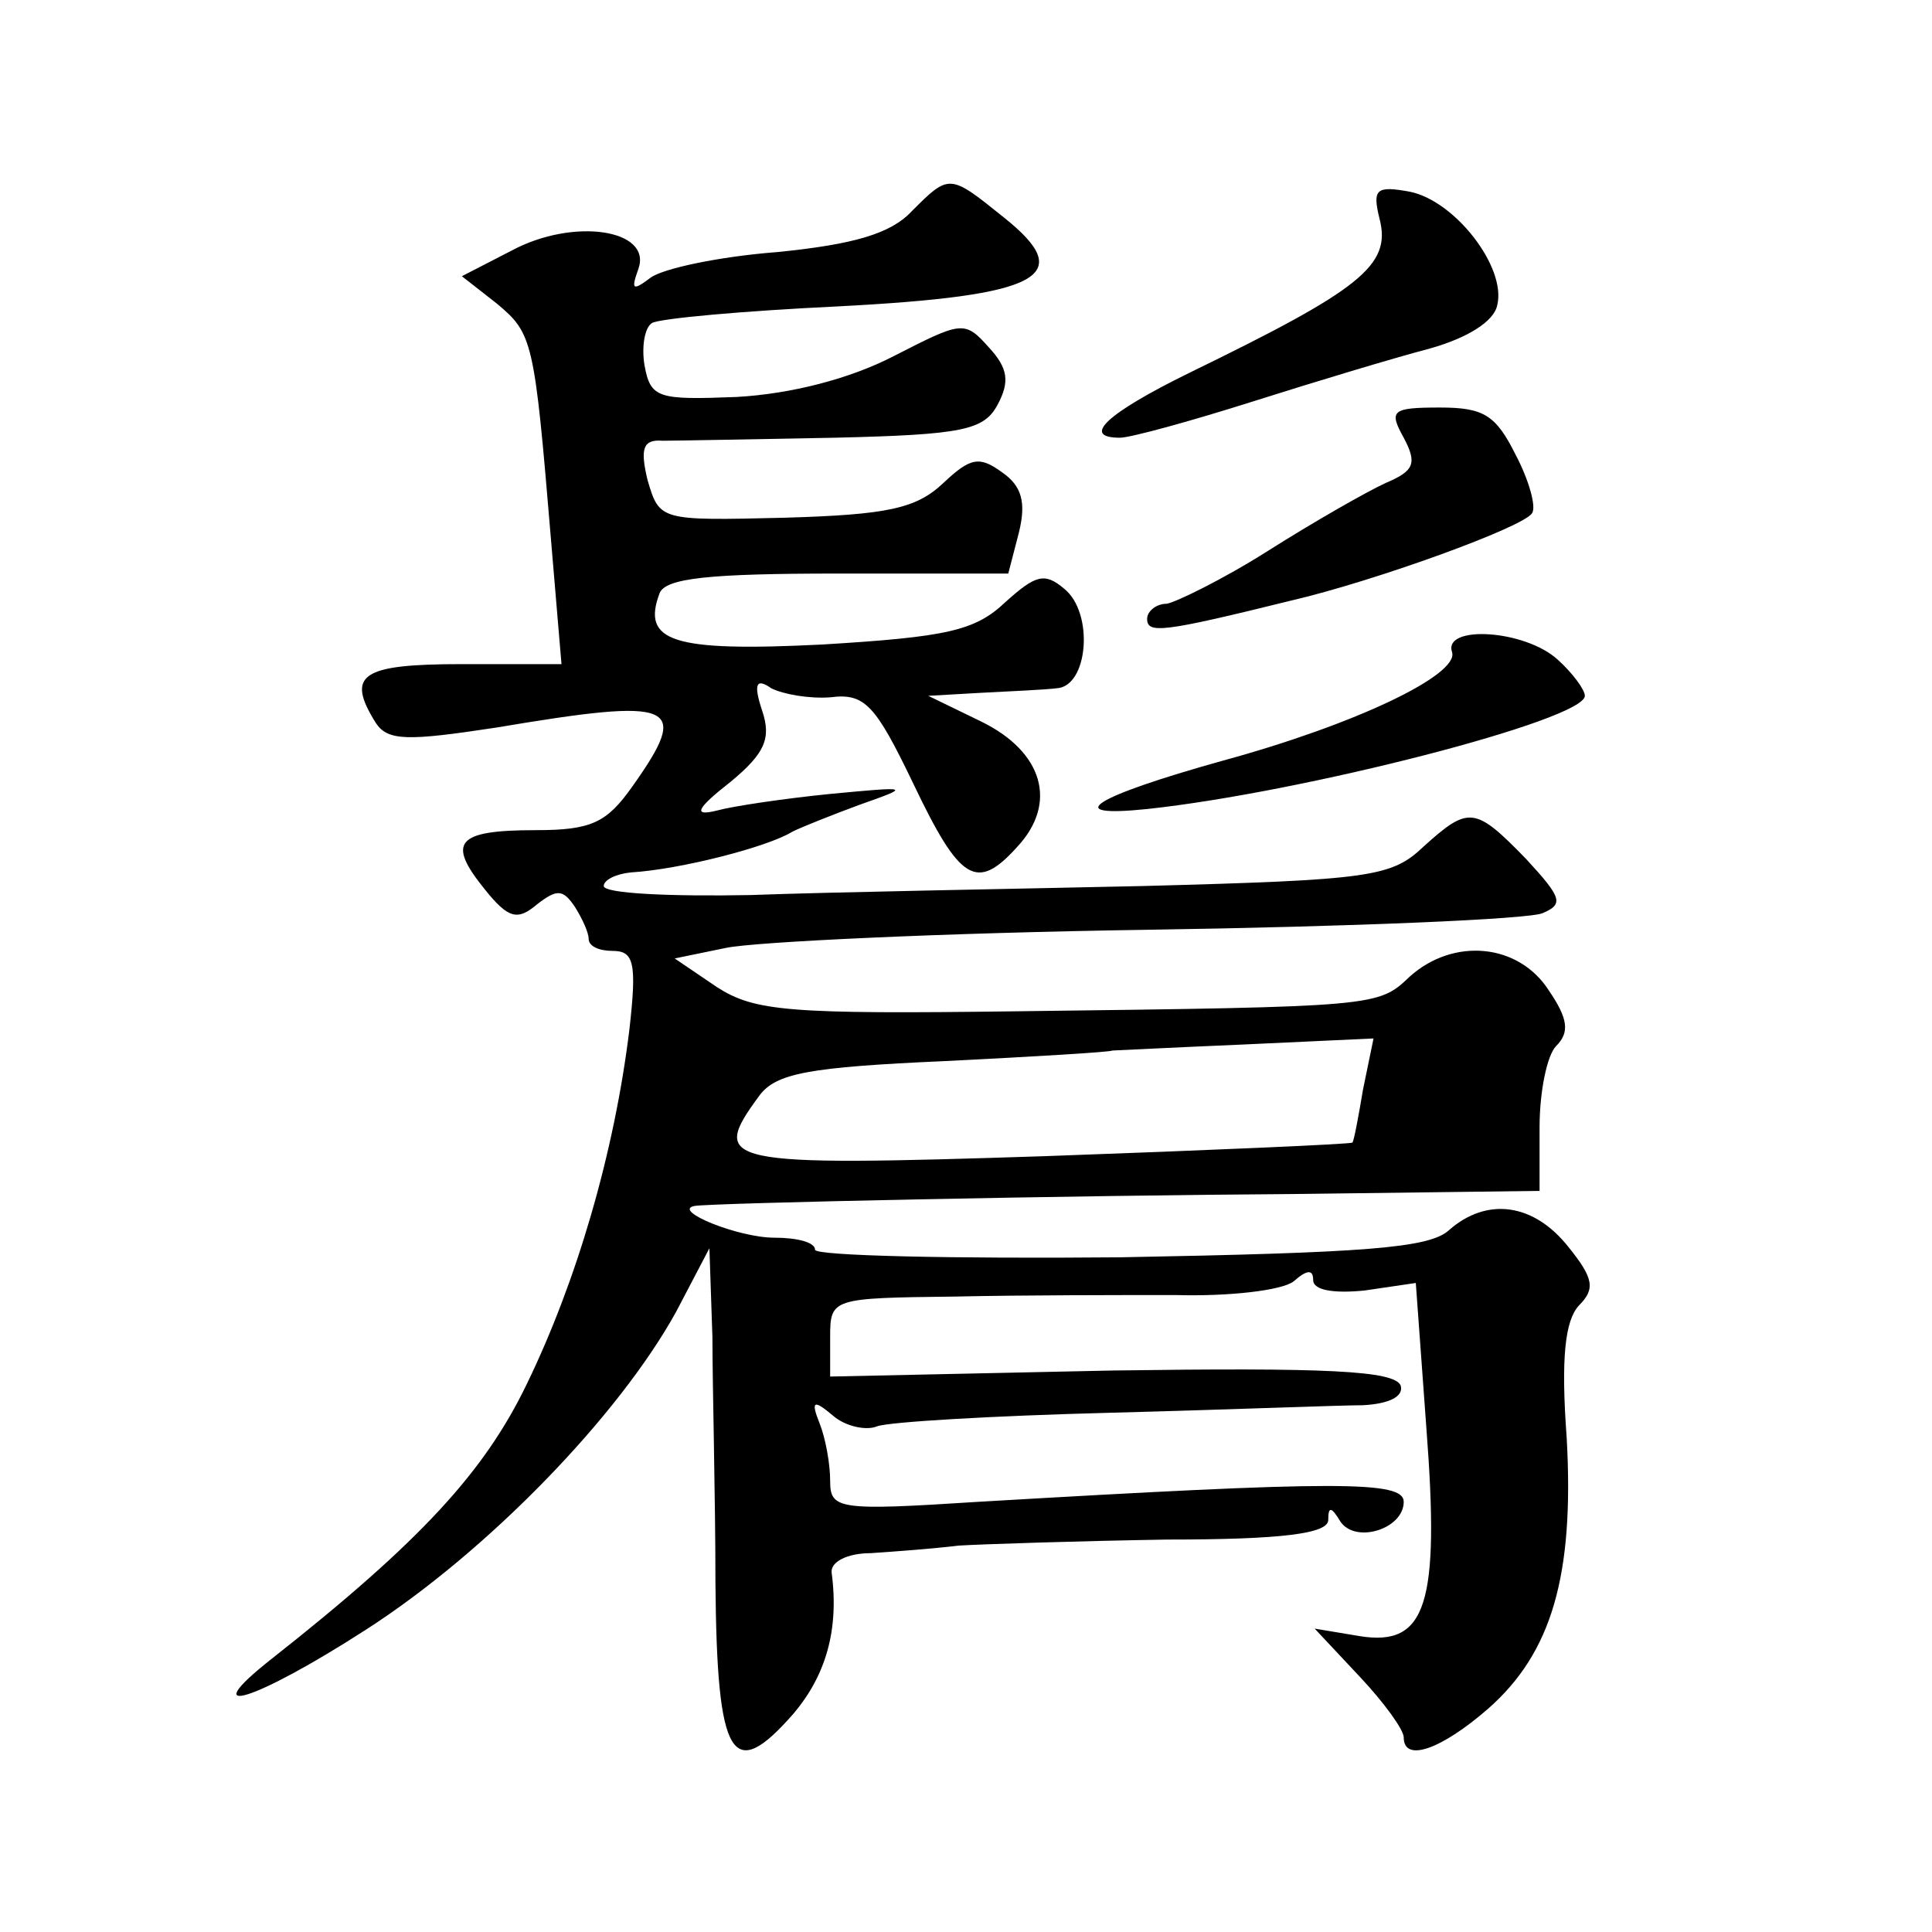 <?xml version="1.0" standalone="no"?>
<!DOCTYPE svg PUBLIC "-//W3C//DTD SVG 20010904//EN"
 "http://www.w3.org/TR/2001/REC-SVG-20010904/DTD/svg10.dtd">
<svg version="1.0" xmlns="http://www.w3.org/2000/svg"
 width="128pt" height="128pt" viewBox="0 0 128 128"
 preserveAspectRatio="xMidYMid meet">
<g transform="translate(0,128) scale(0.1,-0.1)"
fill="#0" stroke="none">
<path d="M604 1140 c-14 -15 -39 -22 -89 -27 -39 -3 -76 -11 -84 -17 -12 -9 -13
-8 -8 6 9 26 -43 34 -84 12 l-33 -17 23 -18 c24 -20 25 -24 36 -156 l7 -83 -66
0 c-67 0 -77 -7 -57 -39 8 -12 21 -12 80 -3 119 20 129 16 90 -39 -17 -24 -27 -29
-64 -29 -53 0 -59 -8 -34 -39 16 -20 22 -21 35 -10 13 10 17 10 25 -2 5 -8 9 -17
9 -21 0 -5 7 -8 16 -8 14 0 16 -8 11 -52 -10 -82 -35 -167 -68 -235 -28 -58 -70
-104 -169 -182 -52 -41 -11 -28 62 19 81 52 168 142 206 211 l22 42 2 -59 c0 -32
2 -106 2 -163 1 -117 11 -133 52 -86 21 25 30 55 25 93 -1 7 10 13 26 13 15 1 42
3 58 5 17 1 78 3 138 4 77 0 107 4 107 13 0 9 2 9 8 -1 10 -15 42 -5 42 13 0 14
-43 14 -282 0 -93 -6 -98 -5 -98 14 0 11 -3 28 -7 38 -6 15 -4 16 9 5 8 -7 22 -10
29 -7 8 3 77 7 154 9 77 2 153 5 168 5 18 1 27 6 25 13 -4 10 -50 12 -191 10 l-187
-4 0 26 c0 26 1 26 83 27 45 1 111 1 146 1 35 -1 70 3 78 9 9 8 13 8 13 1 0 -7
14 -9 34 -7 l34 5 7 -96 c9 -117 0 -145 -44 -138 l-30 5 30 -32 c16 -17 29 -35
29 -40 0 -17 25 -8 56 19 42 37 57 88 52 179 -4 54 -1 78 8 88 11 11 10 18 -7 39
-23 29 -54 33 -79 11 -13 -12 -56 -15 -218 -18 -111 -1 -202 1 -202 5 0 5 -12 8
-27 8 -24 0 -68 18 -53 21 10 2 249 7 403 8 l157 2 0 42 c0 24 5 48 11 54 9 9 8
18 -5 37 -20 31 -63 35 -92 9 -21 -20 -21 -20 -260 -23 -152 -2 -174 0 -199 16
l-28 19 34 7 c19 4 144 10 279 12 135 2 253 7 262 11 14 6 13 10 -11 36 -34 35
-38 35 -68 8 -21 -20 -35 -22 -185 -26 -90 -2 -207 -4 -261 -6 -53 -1 -97 1 -97
6 0 4 8 8 18 9 33 2 91 17 107 27 6 3 26 11 45 18 34 12 33 12 -20 7 -30 -3 -64
-8 -75 -11 -16 -4 -14 1 9 19 23 19 27 29 21 47 -6 18 -4 22 6 15 8 -4 25 -7 39
-6 23 3 30 -5 55 -57 31 -65 42 -72 69 -42 27 29 17 63 -24 83 l-35 17 35 2 c19
1 42 2 50 3 21 1 25 50 5 66 -13 11 -19 9 -39 -9 -20 -19 -39 -23 -121 -28 -100
-5 -120 2 -108 34 4 10 33 13 118 13 l113 0 7 27 c5 20 2 31 -11 40 -15 11 -21
10 -39 -7 -18 -17 -37 -21 -105 -23 -83 -2 -83 -2 -91 25 -5 21 -3 27 10 26 9 0
60 1 114 2 85 2 99 5 108 22 8 15 7 24 -6 38 -16 18 -18 17 -63 -6 -29 -15 -68
-25 -104 -27 -52 -2 -57 -1 -61 21 -2 12 0 25 5 28 5 3 60 8 123 11 135 7 159 20
110 59 -36 29 -36 29 -61 4z m299 -582 c-3 -18 -6 -34 -7 -35 -1 -1 -92 -5 -204
-9 -215 -7 -222 -5 -189 40 11 15 33 19 123 23 60 3 110 6 111 7 1 0 40 2 87 4
l86 4 -7 -34z M914 1135 c8 -31 -13 -47 -126 -102 -55 -27 -72 -43 -46 -43 7 0
47 11 88 24 41 13 94 29 117 35 25 7 43 18 45 29 6 25 -28 69 -58 75 -22 4 -25
2 -20 -18z M930 990 c9 -17 7 -22 -12 -30 -13 -6 -48 -26 -78 -45 -30 -19 -61 -34
-67 -35 -7 0 -13 -5 -13 -10 0 -10 10 -9 95 12 56 13 155 49 160 58 3 4 -2 22 -11
39 -13 26 -21 31 -50 31 -32 0 -34 -2 -24 -20z M962 848 c5 -15 -64 -48 -152 -72
-86 -24 -108 -38 -50 -32 103 11 290 59 290 75 0 4 -8 15 -18 24 -22 20 -76 23
-70 5z"/>
</g>
</svg>
